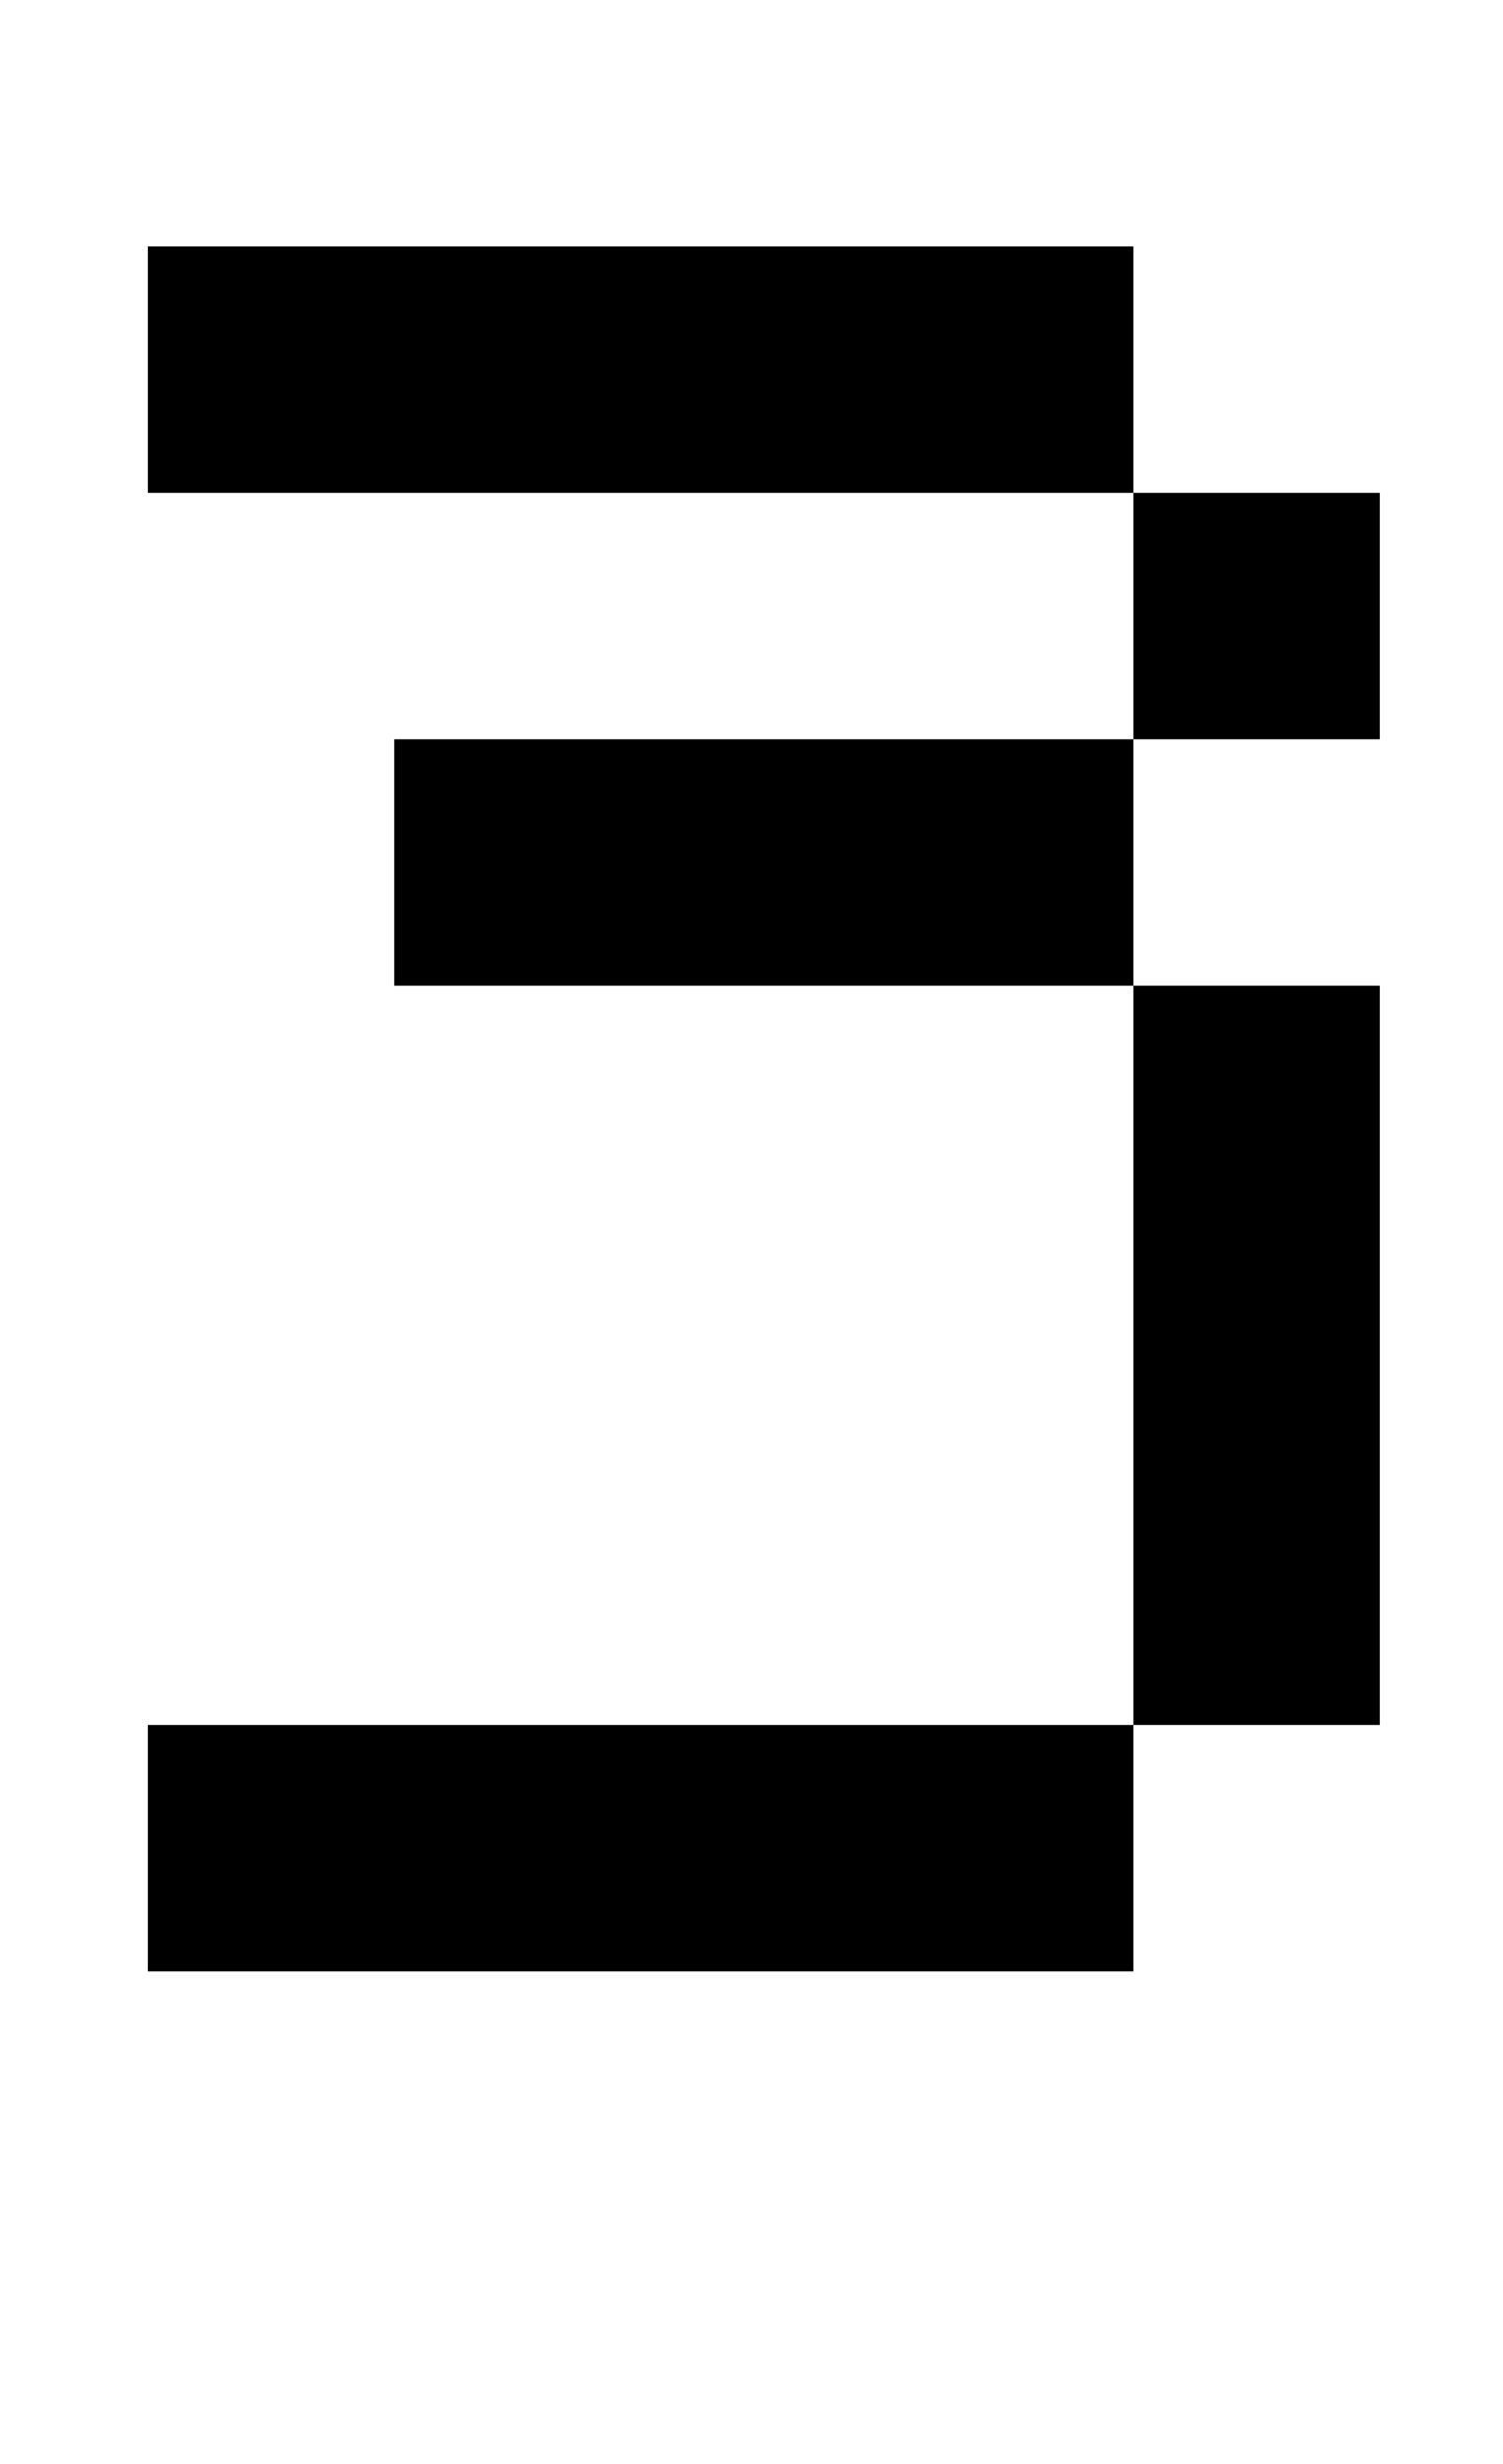 <?xml version="1.0" standalone="no"?>
<!DOCTYPE svg PUBLIC "-//W3C//DTD SVG 1.1//EN" "http://www.w3.org/Graphics/SVG/1.1/DTD/svg11.dtd" >
<svg xmlns="http://www.w3.org/2000/svg" xmlns:xlink="http://www.w3.org/1999/xlink" version="1.1" viewBox="-10 0 610 1000">
   <path fill="currentColor"
d="M50 200v-100h400v100h100v100h-100v-100h-400zM450 700v-300h-300v-100h300v100h100v300h-100zM50 800v-100h400v100h-400z" />
</svg>
